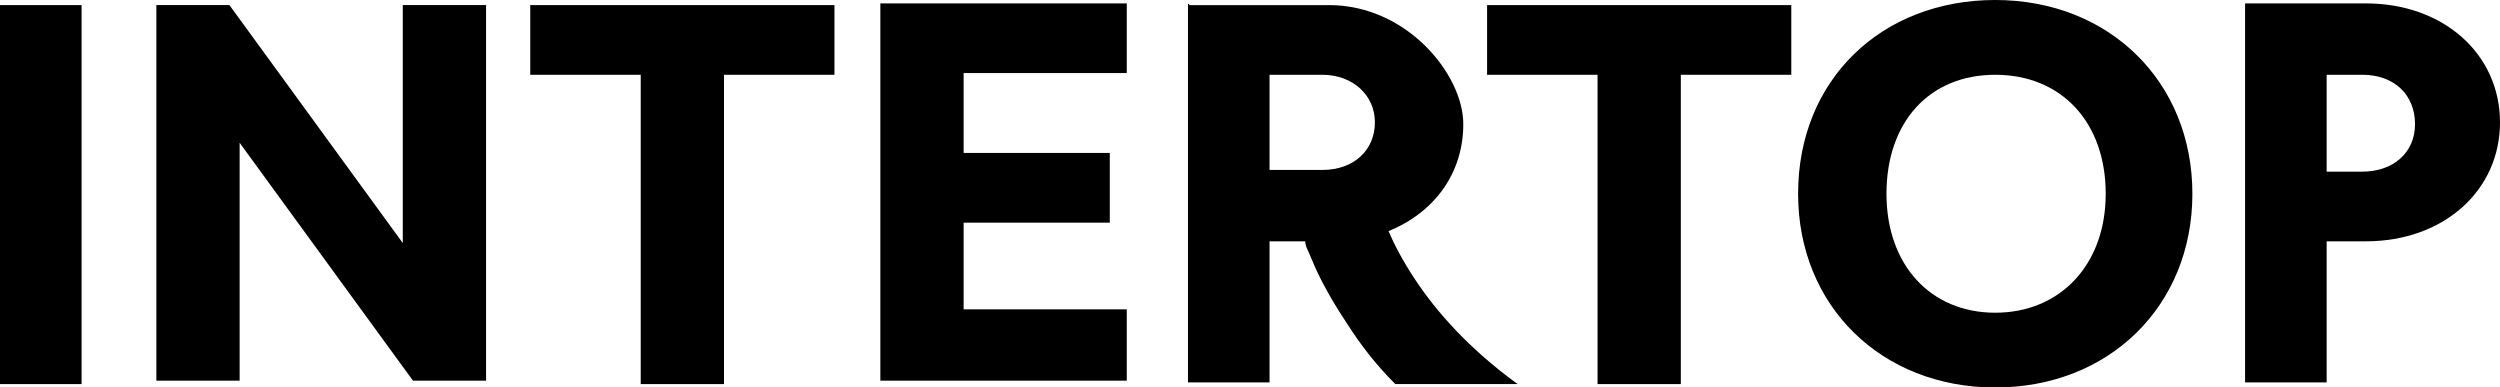 <svg xmlns="http://www.w3.org/2000/svg" viewBox="6.4 14.1 147.1 22.8">
  <path d="M138.5,36.7V14.3h7.1c4.6,0,7.9,3,7.9,7s-3.3,7-7.9,7h-2.3v8.3h-4.8ZM145.4,18.5h-2.1v5.7h2.1c1.8,0,3.1-1.1,3.1-2.8s-1.2-2.9-3.1-2.9Z"/>
  <path d="M112.2,25.5c0-6.7,4.9-11.4,11.6-11.4s11.6,4.8,11.6,11.4-4.9,11.4-11.6,11.4-11.6-4.8-11.6-11.4ZM117.4,25.5c0,4.2,2.6,7,6.4,7s6.5-2.8,6.5-7-2.6-7-6.5-7-6.4,2.8-6.4,7Z"/>
  <path d="M100.4,36.7v-18.2h-6.5v-4.1h17.9v4.1h-6.5v18.2h-4.8Z"/>
  <path d="M58.2,36.7V14.3h14.5v4.1h-9.6v4.7s8.6,0,8.6,0v4.1h-8.6v5.1h9.6v4.2h-14.5Z"/>
  <path d="M44.1,36.7v-18.2h-6.5v-4.1h17.9v4.1h-6.5v18.2h-4.8Z"/>
  <path d="M15.6,36.6V14.4h4.3l10.2,14v-14h4.9v22.1h-4.3l-10.2-14v14h-4.9Z"/>
  <path d="M6.4,36.7V14.4h4.8v22.3h-4.8Z"/>
  <path d="M76.3,14.3v22.3h4.8v-8.3h2.1c0,.3.2.6.4,1.1.4,1,1.1,2.3,2.1,3.8.7,1.1,1.6,2.3,2.8,3.5h7.2c-2.9-2.1-4.8-4.3-6-6.1-.8-1.2-1.3-2.2-1.6-2.9,2.7-1.1,4.4-3.4,4.4-6.3s-3.3-7-7.9-7h-8.2ZM81.1,18.5h3.1c1.8,0,3.1,1.2,3.1,2.8s-1.2,2.8-3.1,2.8h-3.1v-5.7Z"/>
</svg>